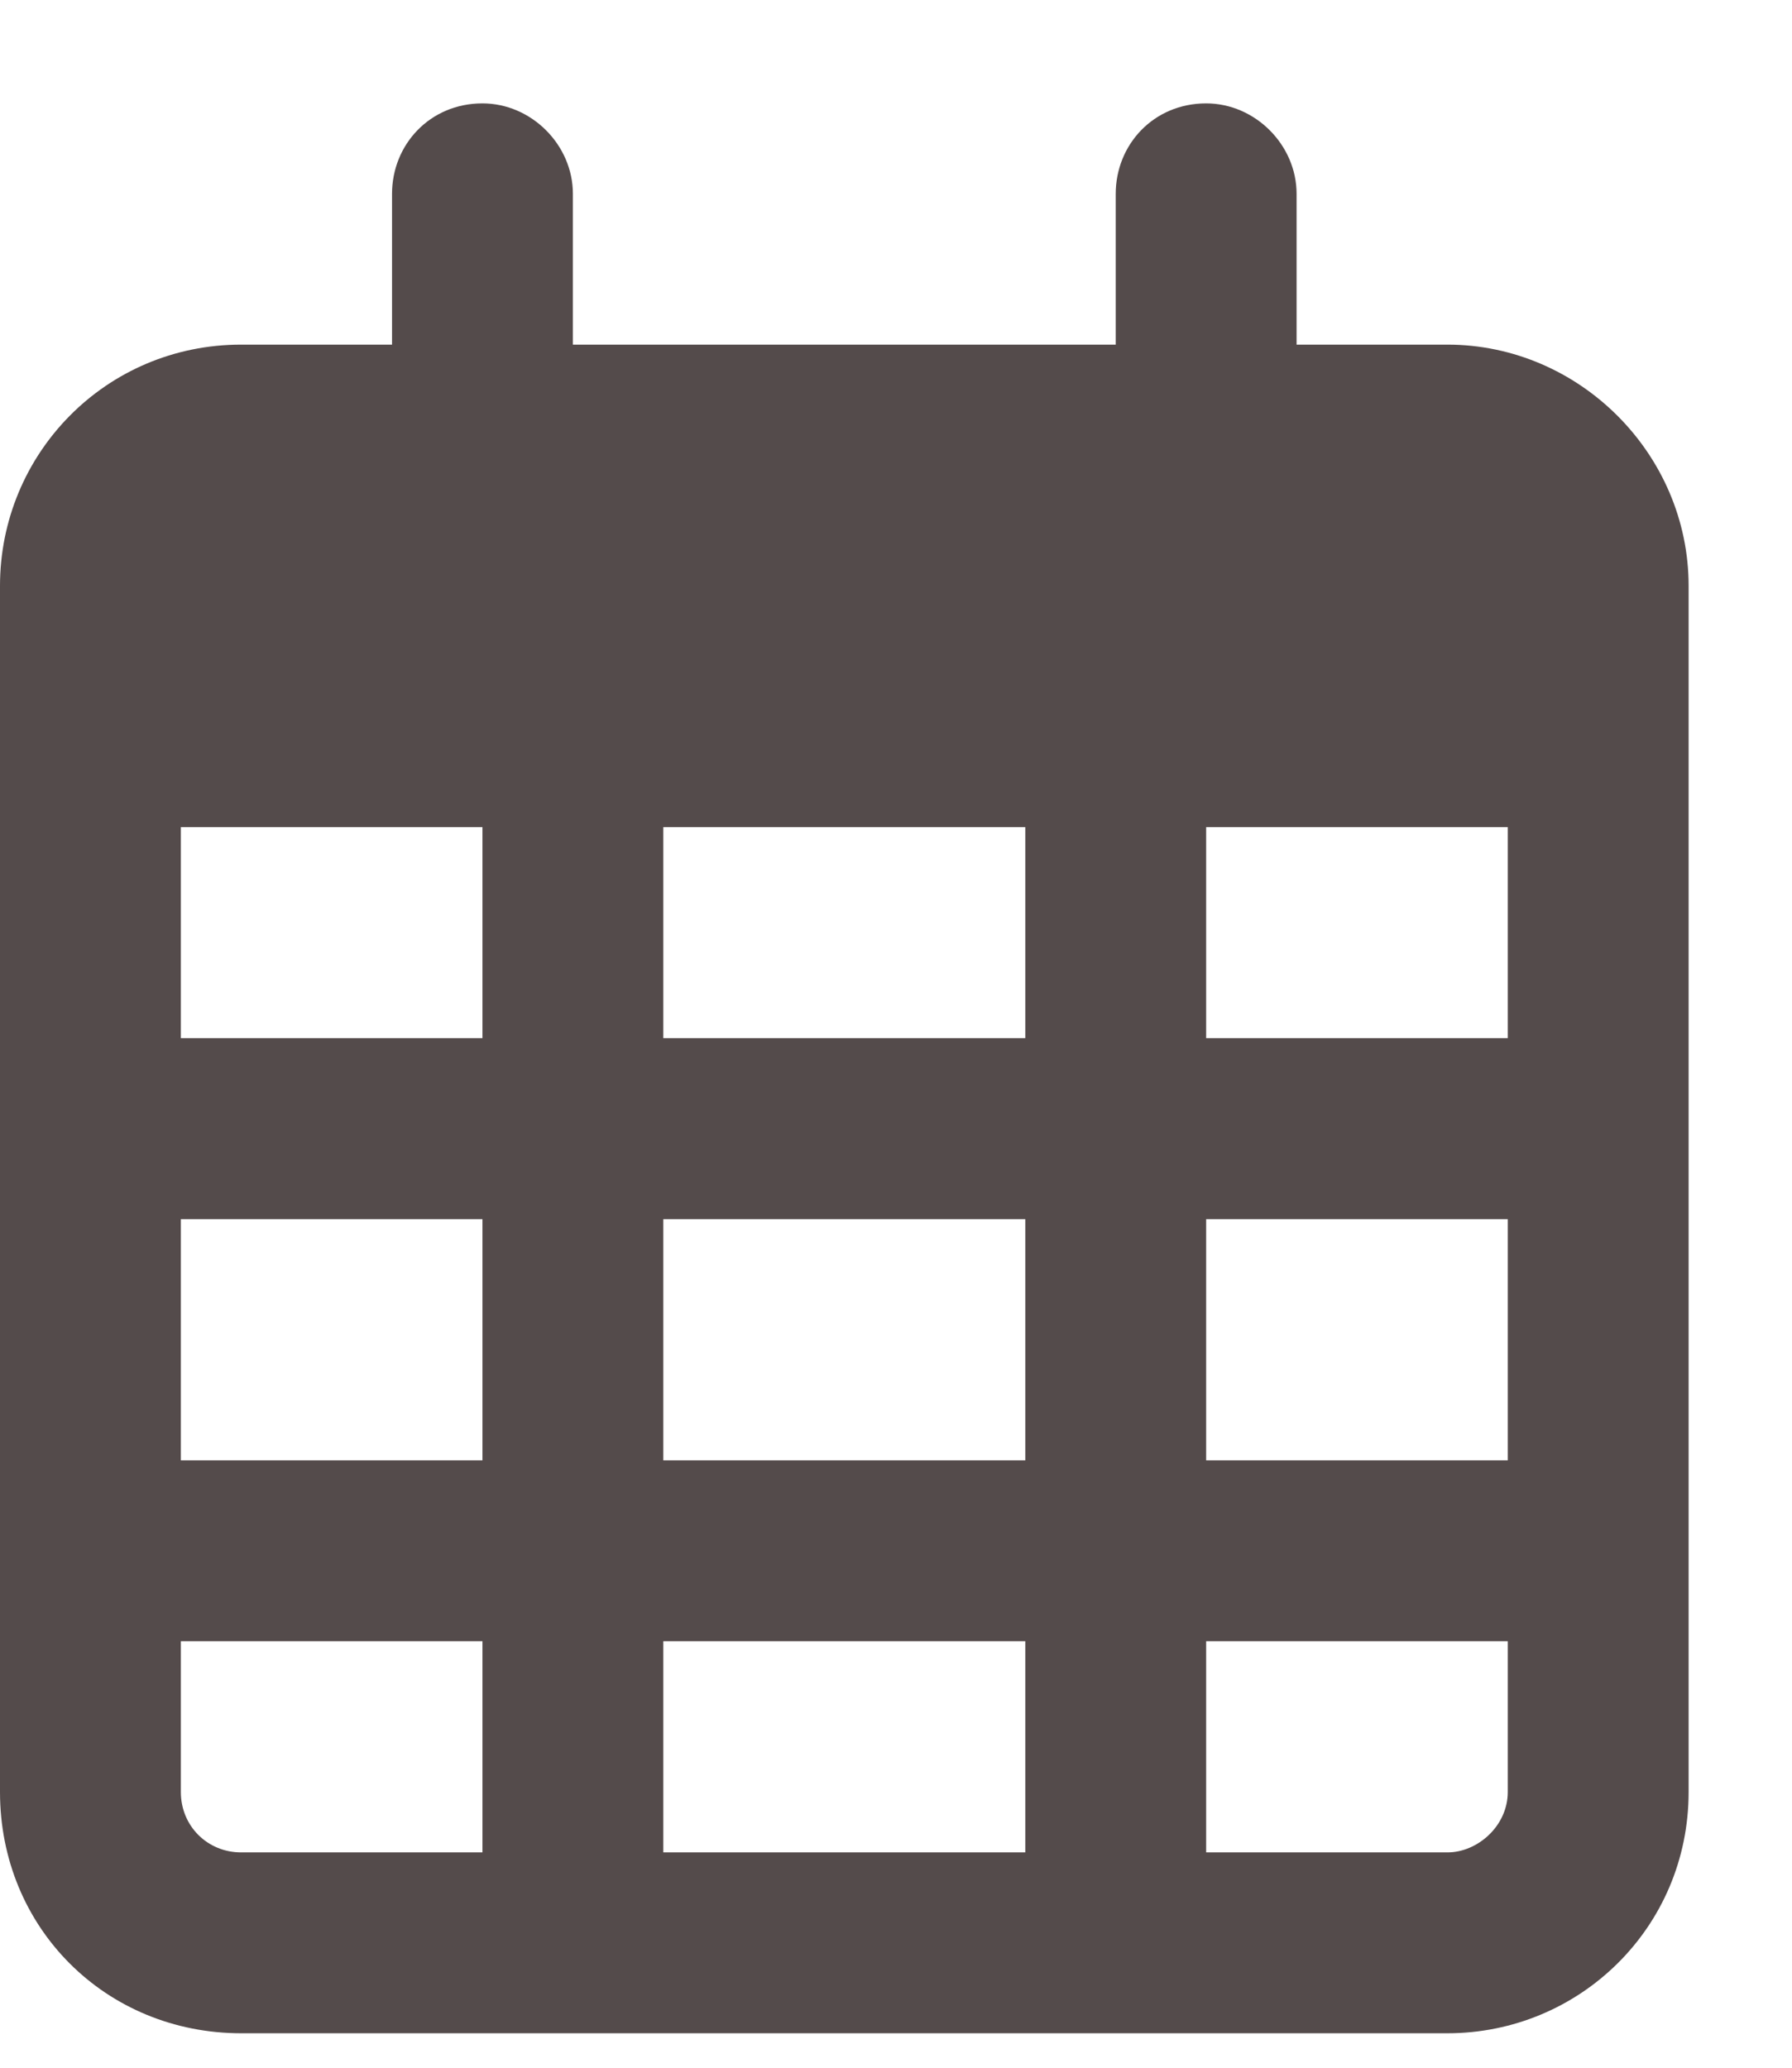 <svg width="13" height="15" viewBox="0 0 13 15" fill="none" xmlns="http://www.w3.org/2000/svg">
<path opacity="0.85" d="M4.156 2.5H8.094V1.406C8.094 1.051 8.367 0.75 8.75 0.75C9.105 0.75 9.406 1.051 9.406 1.406V2.5H10.5C11.457 2.5 12.25 3.293 12.25 4.25V13C12.25 13.984 11.457 14.75 10.5 14.75H1.75C0.766 14.75 0 13.984 0 13V4.25C0 3.293 0.766 2.5 1.75 2.5H2.844V1.406C2.844 1.051 3.117 0.75 3.5 0.75C3.855 0.75 4.156 1.051 4.156 1.406V2.5ZM1.312 7.531H3.5V6H1.312V7.531ZM1.312 8.844V10.594H3.5V8.844H1.312ZM4.812 8.844V10.594H7.438V8.844H4.812ZM8.75 8.844V10.594H10.938V8.844H8.75ZM10.938 6H8.75V7.531H10.938V6ZM10.938 11.906H8.75V13.438H10.5C10.719 13.438 10.938 13.246 10.938 13V11.906ZM7.438 11.906H4.812V13.438H7.438V11.906ZM3.5 11.906H1.312V13C1.312 13.246 1.504 13.438 1.75 13.438H3.5V11.906ZM7.438 6H4.812V7.531H7.438V6Z" fill="#372C2C"/>
</svg>
